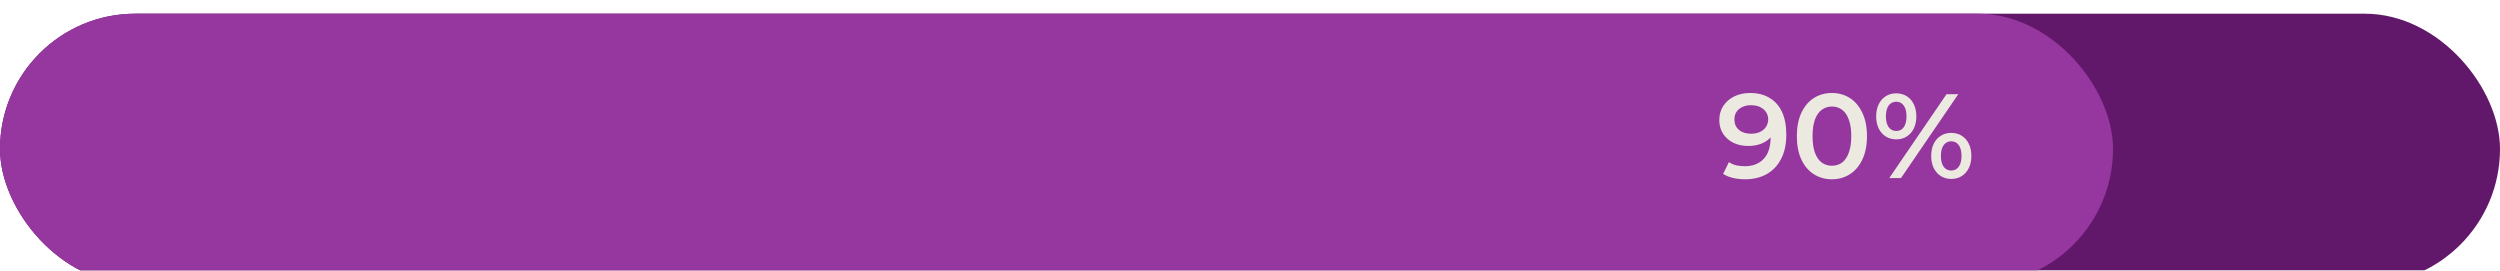 <?xml version="1.0" encoding="UTF-8"?> <svg xmlns="http://www.w3.org/2000/svg" width="730" height="79" viewBox="0 0 730 79" fill="none"> <g filter="url(#filter0_i_42_939)"> <rect width="730" height="79" rx="39.5" fill="#62186A"></rect> </g> <g filter="url(#filter1_i_42_939)"> <rect width="617" height="79" rx="39.5" fill="#9637A0"></rect> </g> <path d="M510.997 27.15C513.237 27.15 515.139 27.628 516.702 28.585C518.289 29.518 519.502 30.883 520.342 32.68C521.182 34.477 521.602 36.693 521.602 39.33C521.602 42.13 521.089 44.498 520.062 46.435C519.059 48.372 517.659 49.842 515.862 50.845C514.066 51.848 511.977 52.35 509.597 52.35C508.361 52.35 507.182 52.222 506.062 51.965C504.942 51.708 503.974 51.312 503.157 50.775L504.837 47.345C505.514 47.788 506.249 48.103 507.042 48.29C507.836 48.453 508.652 48.535 509.492 48.535C511.802 48.535 513.634 47.823 514.987 46.4C516.341 44.977 517.017 42.877 517.017 40.1C517.017 39.657 517.006 39.143 516.982 38.56C516.959 37.953 516.877 37.347 516.737 36.74L518.137 38.28C517.741 39.237 517.169 40.042 516.422 40.695C515.676 41.325 514.801 41.803 513.797 42.13C512.794 42.457 511.686 42.62 510.472 42.62C508.886 42.62 507.451 42.317 506.167 41.71C504.907 41.08 503.904 40.205 503.157 39.085C502.411 37.942 502.037 36.612 502.037 35.095C502.037 33.462 502.434 32.062 503.227 30.895C504.021 29.705 505.094 28.783 506.447 28.13C507.824 27.477 509.341 27.15 510.997 27.15ZM511.242 30.72C510.309 30.72 509.481 30.895 508.757 31.245C508.034 31.572 507.462 32.05 507.042 32.68C506.646 33.287 506.447 34.022 506.447 34.885C506.447 36.168 506.891 37.183 507.777 37.93C508.664 38.677 509.854 39.05 511.347 39.05C512.327 39.05 513.191 38.875 513.937 38.525C514.684 38.152 515.267 37.65 515.687 37.02C516.107 36.367 516.317 35.643 516.317 34.85C516.317 34.08 516.119 33.392 515.722 32.785C515.326 32.155 514.754 31.653 514.007 31.28C513.261 30.907 512.339 30.72 511.242 30.72ZM534.901 52.35C532.964 52.35 531.214 51.86 529.651 50.88C528.111 49.9 526.897 48.477 526.011 46.61C525.124 44.72 524.681 42.433 524.681 39.75C524.681 37.067 525.124 34.792 526.011 32.925C526.897 31.035 528.111 29.6 529.651 28.62C531.214 27.64 532.964 27.15 534.901 27.15C536.861 27.15 538.611 27.64 540.151 28.62C541.691 29.6 542.904 31.035 543.791 32.925C544.701 34.792 545.156 37.067 545.156 39.75C545.156 42.433 544.701 44.72 543.791 46.61C542.904 48.477 541.691 49.9 540.151 50.88C538.611 51.86 536.861 52.35 534.901 52.35ZM534.901 48.395C536.044 48.395 537.036 48.092 537.876 47.485C538.716 46.855 539.369 45.898 539.836 44.615C540.326 43.332 540.571 41.71 540.571 39.75C540.571 37.767 540.326 36.145 539.836 34.885C539.369 33.602 538.716 32.657 537.876 32.05C537.036 31.42 536.044 31.105 534.901 31.105C533.804 31.105 532.824 31.42 531.961 32.05C531.121 32.657 530.456 33.602 529.966 34.885C529.499 36.145 529.266 37.767 529.266 39.75C529.266 41.71 529.499 43.332 529.966 44.615C530.456 45.898 531.121 46.855 531.961 47.485C532.824 48.092 533.804 48.395 534.901 48.395ZM551.66 52L568.39 27.5H571.82L555.09 52H551.66ZM553.69 40.695C552.547 40.695 551.532 40.415 550.645 39.855C549.759 39.295 549.07 38.513 548.58 37.51C548.09 36.507 547.845 35.328 547.845 33.975C547.845 32.622 548.09 31.443 548.58 30.44C549.07 29.437 549.759 28.655 550.645 28.095C551.532 27.535 552.547 27.255 553.69 27.255C554.88 27.255 555.907 27.535 556.77 28.095C557.657 28.655 558.345 29.437 558.835 30.44C559.325 31.443 559.57 32.622 559.57 33.975C559.57 35.328 559.325 36.507 558.835 37.51C558.345 38.513 557.657 39.295 556.77 39.855C555.907 40.415 554.88 40.695 553.69 40.695ZM553.725 38.245C554.659 38.245 555.382 37.883 555.895 37.16C556.432 36.413 556.7 35.352 556.7 33.975C556.7 32.598 556.432 31.548 555.895 30.825C555.382 30.078 554.659 29.705 553.725 29.705C552.792 29.705 552.045 30.078 551.485 30.825C550.949 31.572 550.68 32.622 550.68 33.975C550.68 35.328 550.949 36.378 551.485 37.125C552.045 37.872 552.792 38.245 553.725 38.245ZM569.755 52.245C568.612 52.245 567.597 51.965 566.71 51.405C565.824 50.845 565.135 50.063 564.645 49.06C564.155 48.057 563.91 46.878 563.91 45.525C563.91 44.172 564.155 42.993 564.645 41.99C565.135 40.987 565.824 40.205 566.71 39.645C567.597 39.085 568.612 38.805 569.755 38.805C570.945 38.805 571.972 39.085 572.835 39.645C573.722 40.205 574.41 40.987 574.9 41.99C575.39 42.993 575.635 44.172 575.635 45.525C575.635 46.878 575.39 48.057 574.9 49.06C574.41 50.063 573.722 50.845 572.835 51.405C571.972 51.965 570.945 52.245 569.755 52.245ZM569.755 49.795C570.689 49.795 571.424 49.422 571.96 48.675C572.497 47.928 572.765 46.878 572.765 45.525C572.765 44.172 572.497 43.122 571.96 42.375C571.424 41.628 570.689 41.255 569.755 41.255C568.845 41.255 568.11 41.628 567.55 42.375C567.014 43.098 566.745 44.148 566.745 45.525C566.745 46.902 567.014 47.963 567.55 48.71C568.11 49.433 568.845 49.795 569.755 49.795Z" fill="#ECE9E1"></path> <defs> <filter id="filter0_i_42_939" x="0" y="0" width="730" height="83" filterUnits="userSpaceOnUse" color-interpolation-filters="sRGB"> <feFlood flood-opacity="0" result="BackgroundImageFix"></feFlood> <feBlend mode="normal" in="SourceGraphic" in2="BackgroundImageFix" result="shape"></feBlend> <feColorMatrix in="SourceAlpha" type="matrix" values="0 0 0 0 0 0 0 0 0 0 0 0 0 0 0 0 0 0 127 0" result="hardAlpha"></feColorMatrix> <feOffset dy="4"></feOffset> <feGaussianBlur stdDeviation="2"></feGaussianBlur> <feComposite in2="hardAlpha" operator="arithmetic" k2="-1" k3="1"></feComposite> <feColorMatrix type="matrix" values="0 0 0 0 0 0 0 0 0 0 0 0 0 0 0 0 0 0 0.4 0"></feColorMatrix> <feBlend mode="normal" in2="shape" result="effect1_innerShadow_42_939"></feBlend> </filter> <filter id="filter1_i_42_939" x="0" y="0" width="617" height="83" filterUnits="userSpaceOnUse" color-interpolation-filters="sRGB"> <feFlood flood-opacity="0" result="BackgroundImageFix"></feFlood> <feBlend mode="normal" in="SourceGraphic" in2="BackgroundImageFix" result="shape"></feBlend> <feColorMatrix in="SourceAlpha" type="matrix" values="0 0 0 0 0 0 0 0 0 0 0 0 0 0 0 0 0 0 127 0" result="hardAlpha"></feColorMatrix> <feOffset dy="4"></feOffset> <feGaussianBlur stdDeviation="2"></feGaussianBlur> <feComposite in2="hardAlpha" operator="arithmetic" k2="-1" k3="1"></feComposite> <feColorMatrix type="matrix" values="0 0 0 0 0 0 0 0 0 0 0 0 0 0 0 0 0 0 0.25 0"></feColorMatrix> <feBlend mode="normal" in2="shape" result="effect1_innerShadow_42_939"></feBlend> </filter> </defs> </svg> 